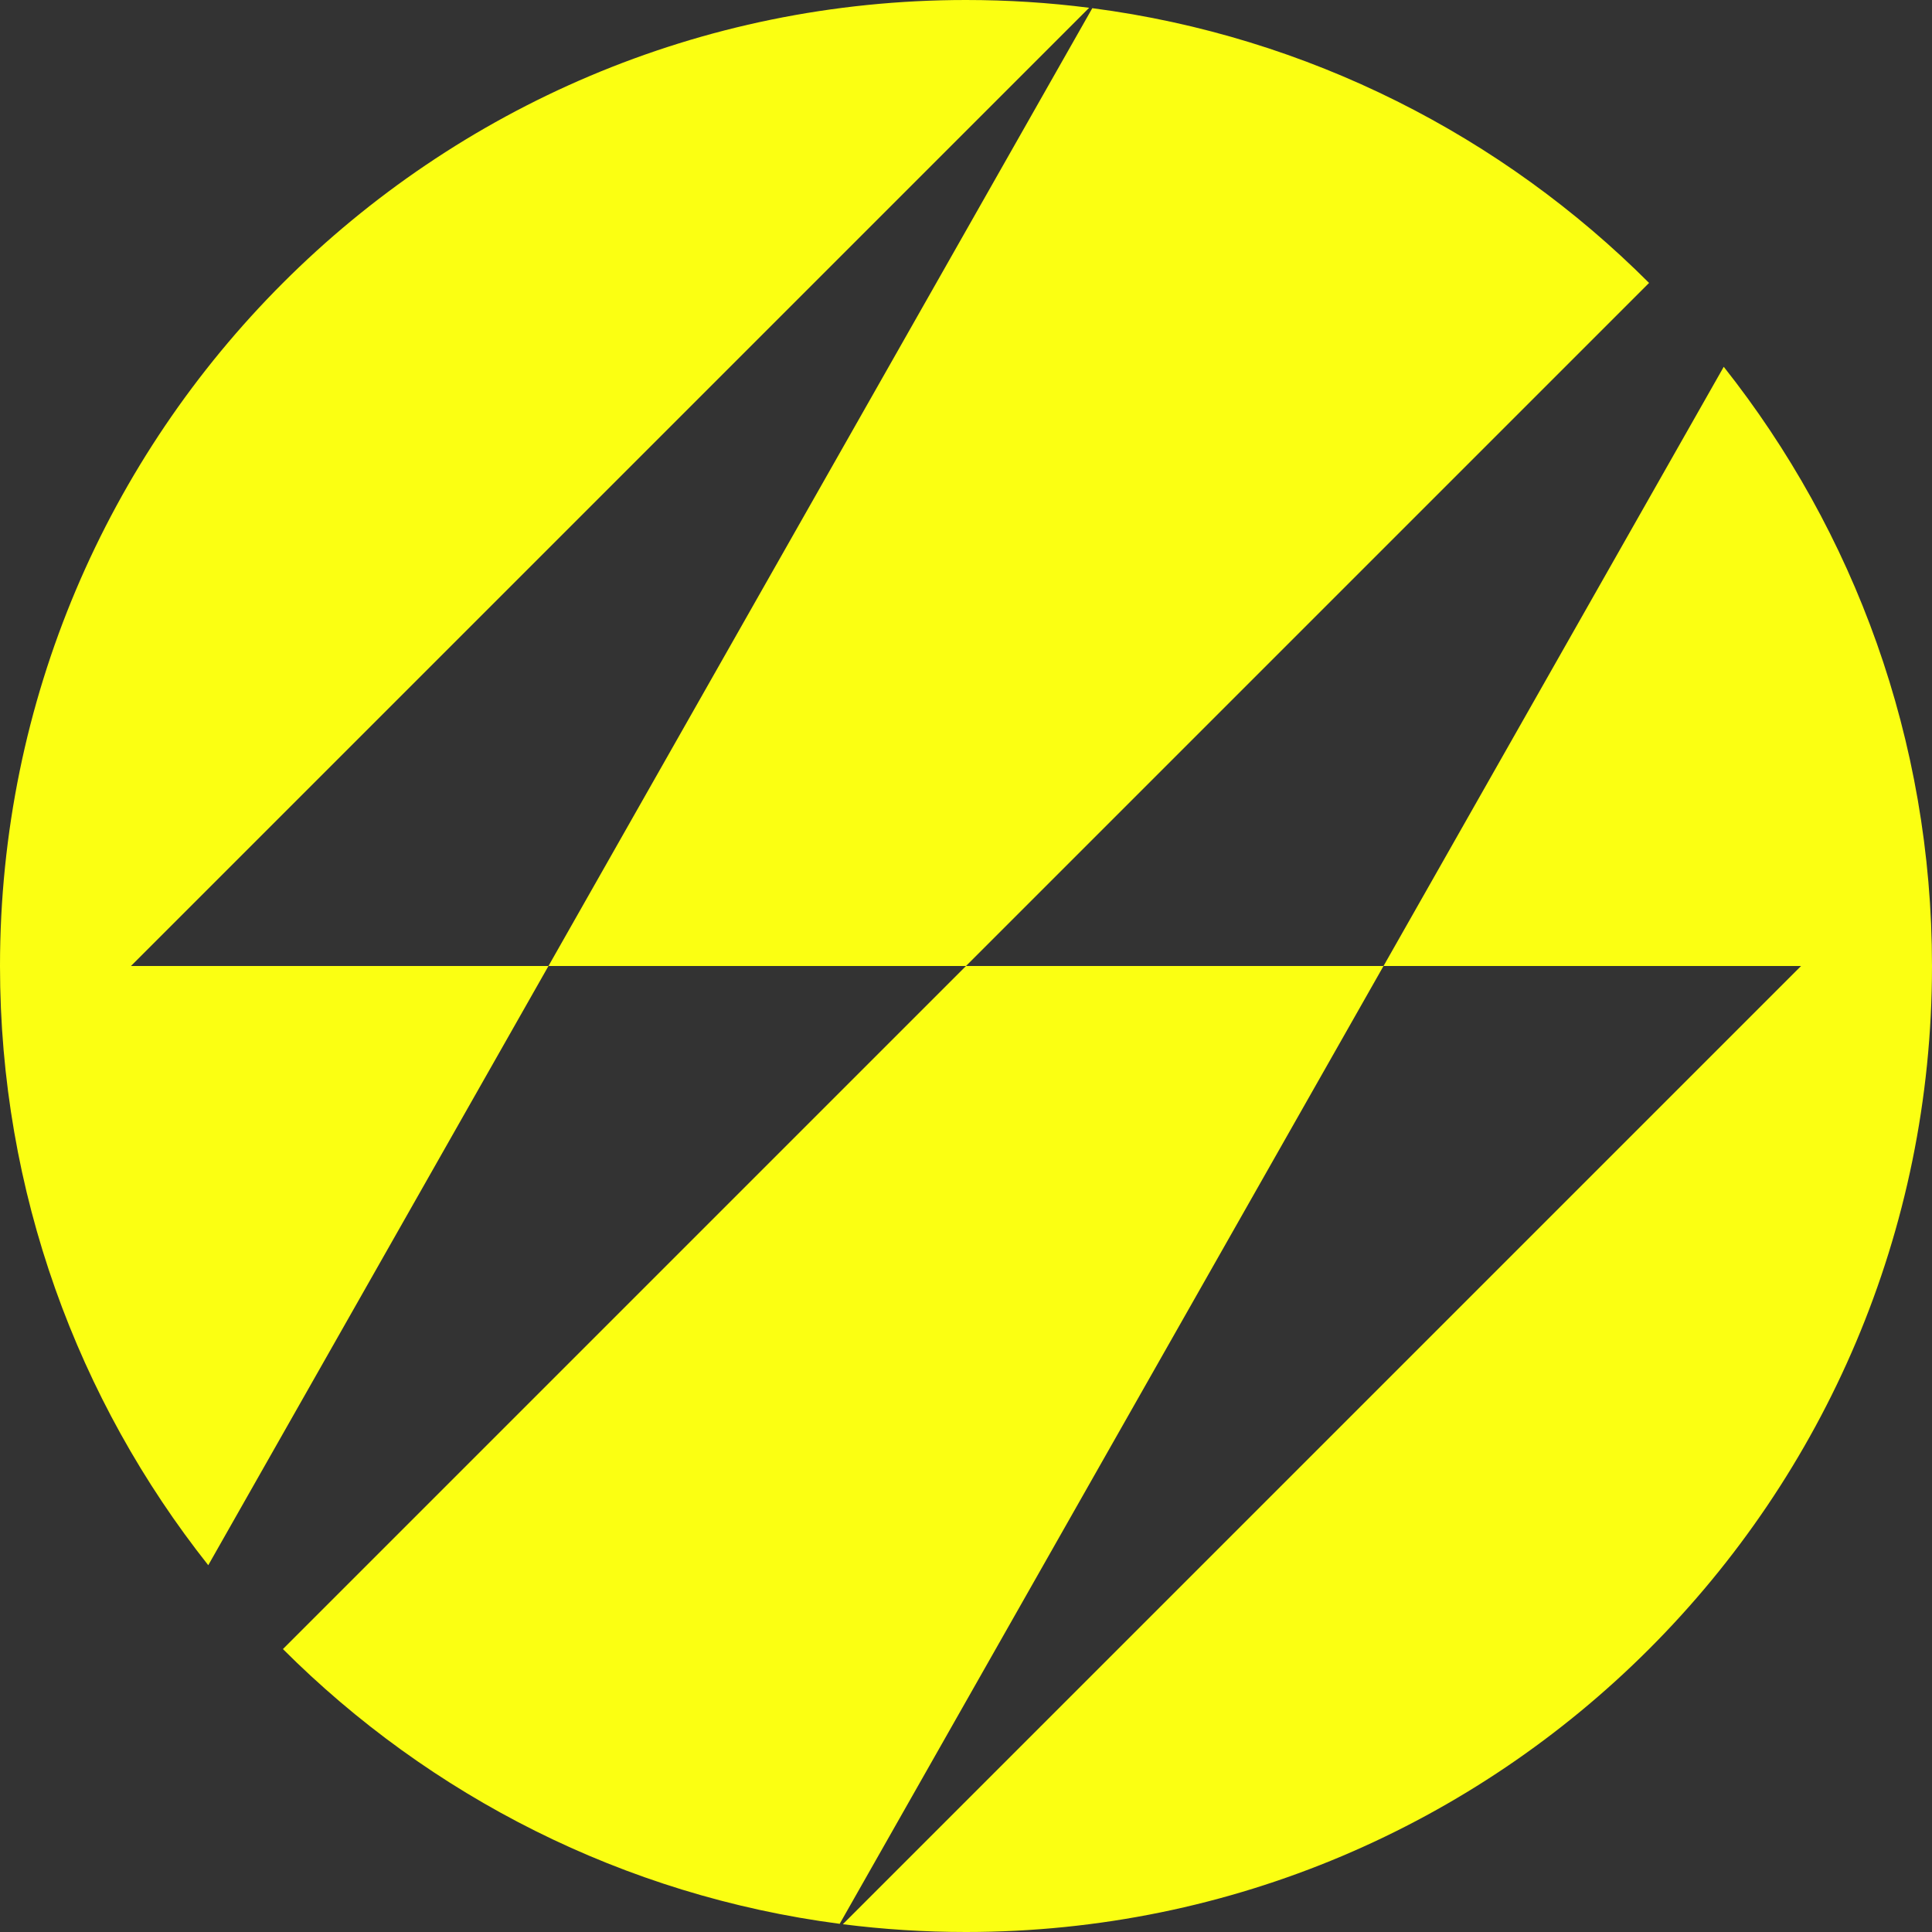 <?xml version="1.0" encoding="UTF-8"?> <svg xmlns="http://www.w3.org/2000/svg" width="180" height="180" viewBox="0 0 180 180" fill="none"><rect x="0" y="0" width="180" height="180" fill="#333333" stroke="none"/> <path fill-rule="evenodd" clip-rule="evenodd" d="M180 90C180 68.91 172.746 49.515 160.597 34.173L128.9 90H90L153.64 26.36C139.967 12.687 121.914 3.393 101.767 0.762L51.1 90H12.2L101.475 0.725C97.718 0.246 93.888 0 90 0C40.294 0 0 40.294 0 90C0 111.09 7.254 130.485 19.403 145.827L51.1 90H90L26.36 153.64C40.033 167.313 58.086 176.607 78.233 179.238L128.9 90H167.8L78.525 179.275C82.282 179.753 86.112 180 90 180C139.706 180 180 139.706 180 90Z" fill="#FBFF12"></path> </svg> 
